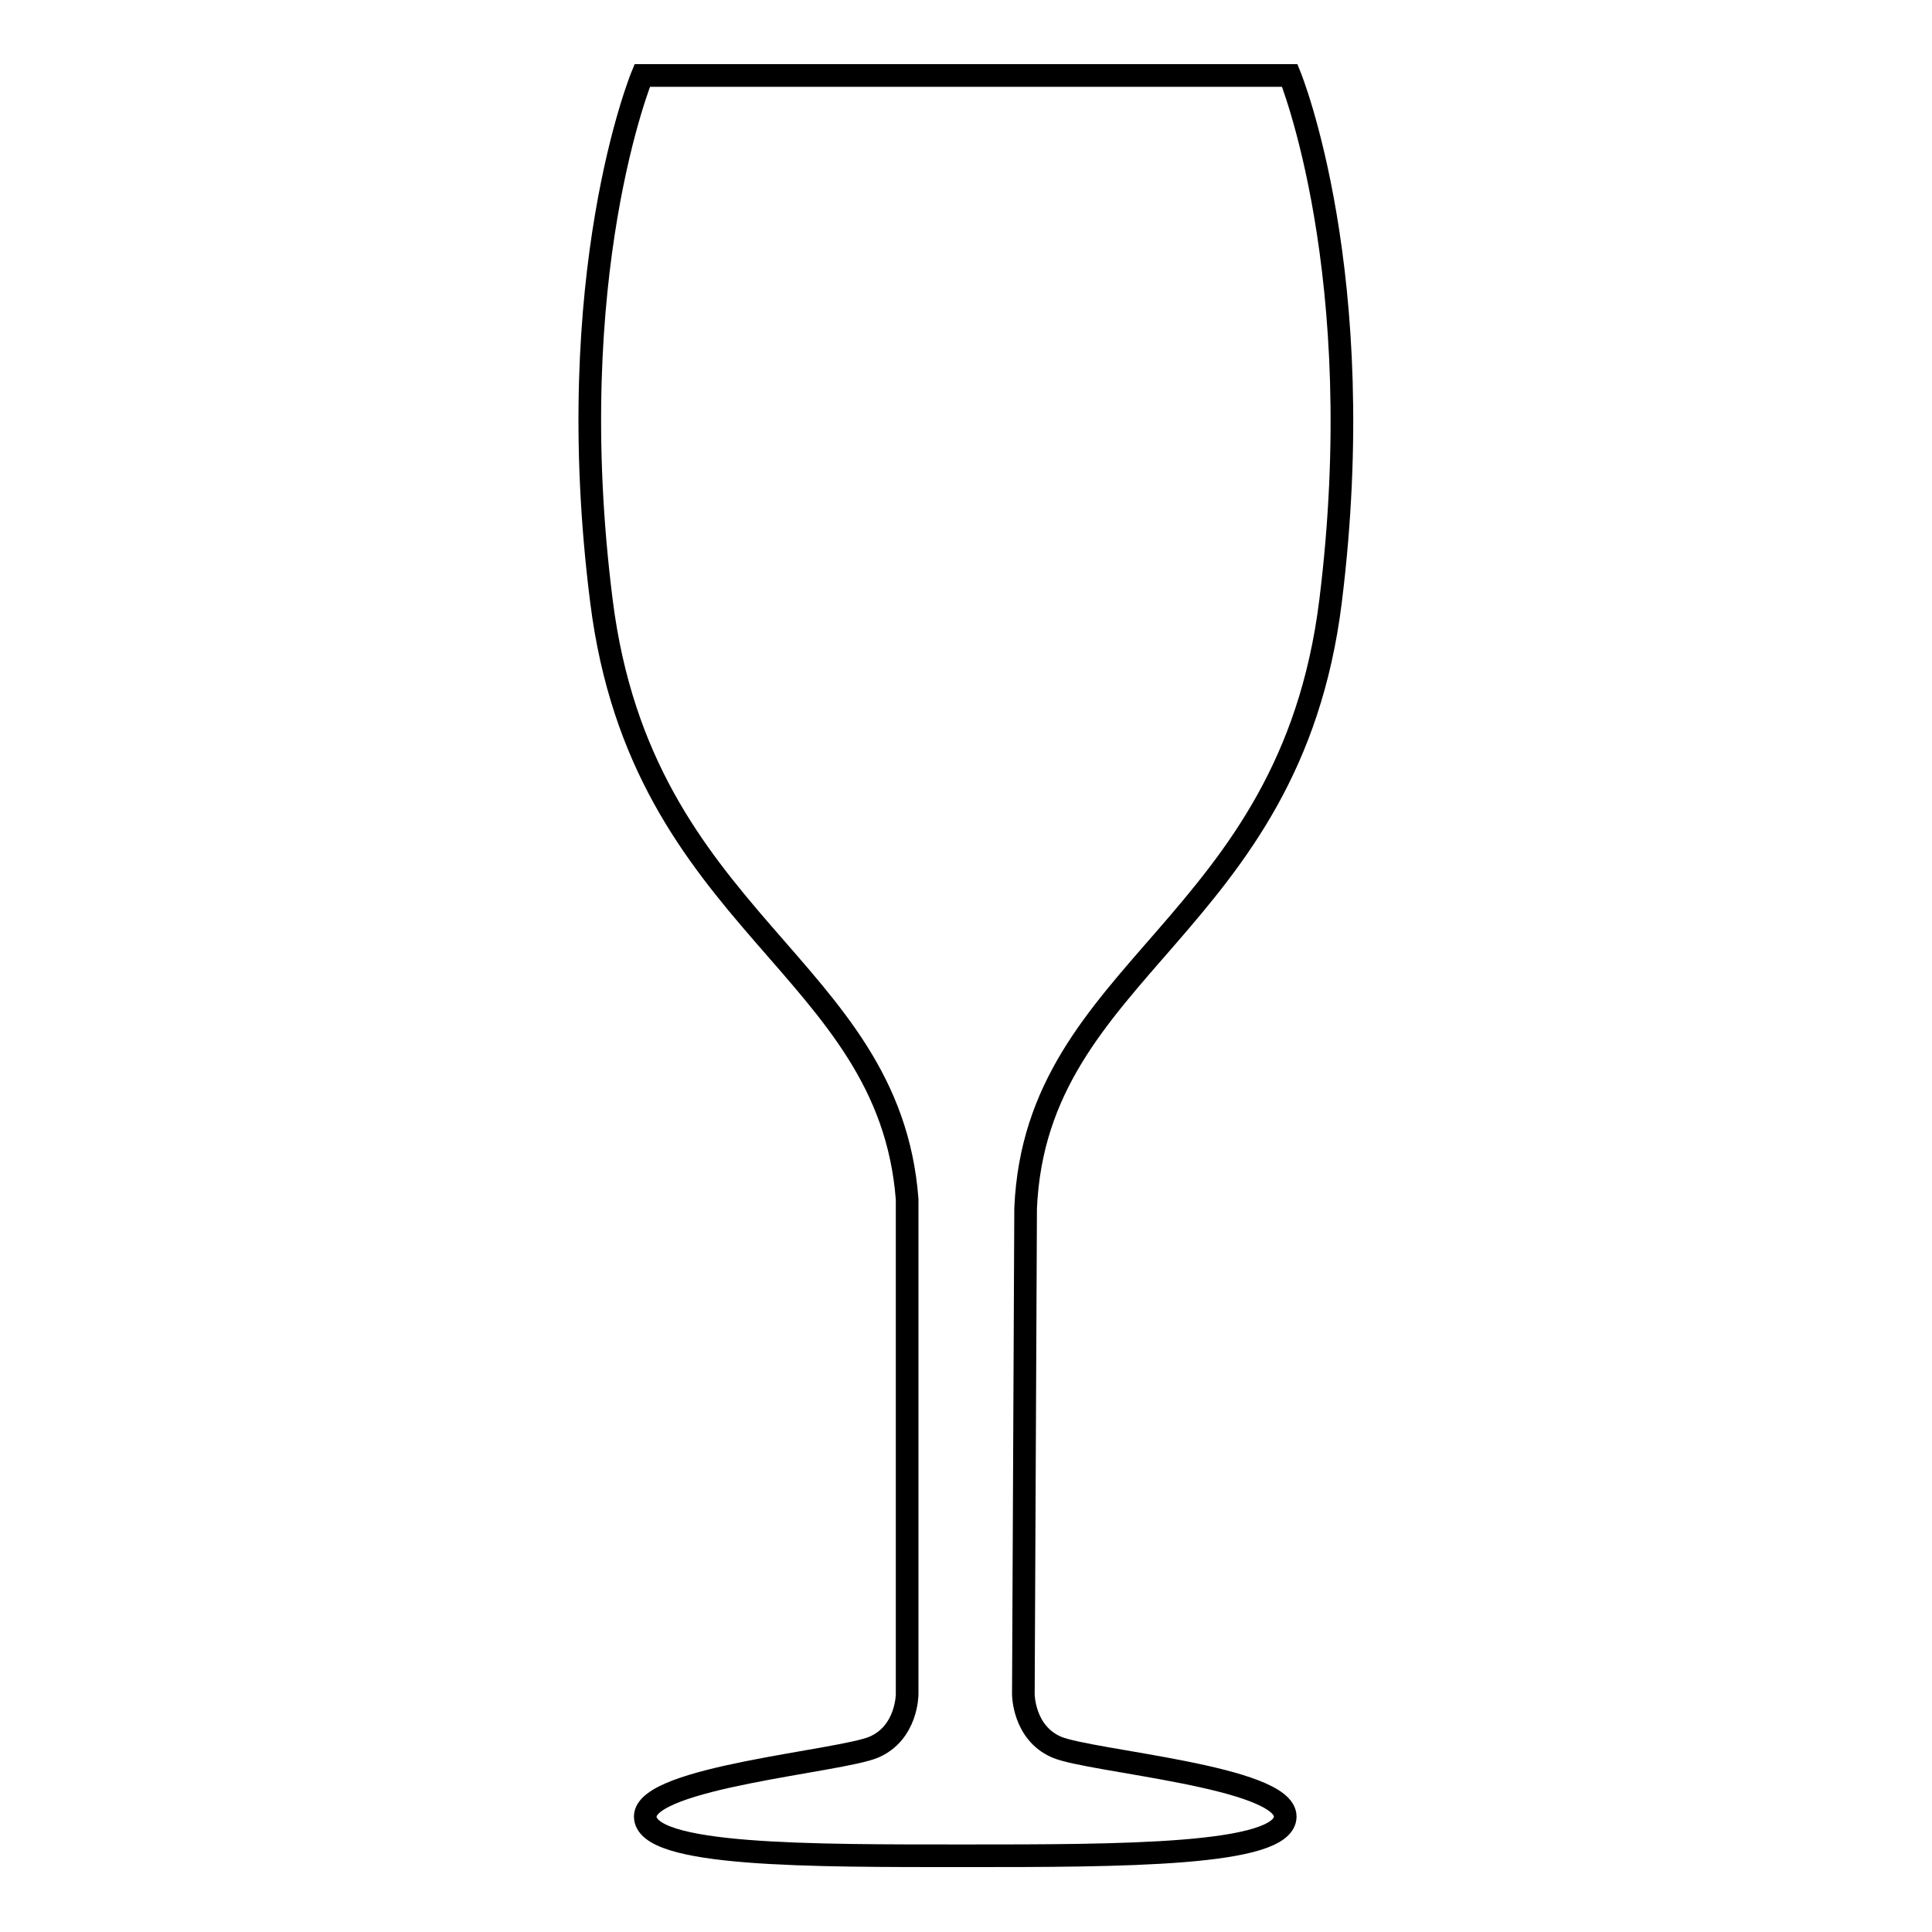 <?xml version="1.0" encoding="utf-8"?>
<!-- Svg Vector Icons : http://www.onlinewebfonts.com/icon -->
<!DOCTYPE svg PUBLIC "-//W3C//DTD SVG 1.1//EN" "http://www.w3.org/Graphics/SVG/1.1/DTD/svg11.dtd">
<svg version="1.1" xmlns="http://www.w3.org/2000/svg" xmlns:xlink="http://www.w3.org/1999/xlink" x="0px" y="0px" viewBox="0 0 256 256" enable-background="new 0 0 256 256" xml:space="preserve">
<g><g><g><path stroke-width="3" fill-opacity="0" stroke="#000000"  d="M176.3,79.7c5.4-43.4-5.4-69.7-5.4-69.7H85.1c0,0-10.9,26.3-5.4,69.7c5.4,42.8,38.1,48.1,40.5,79.2v65.6c0,0,0,5.1-4.4,7c-4.4,1.9-30.3,4-30.3,9.2c0,5.3,21.9,5.2,42.4,5.2c20.5,0,42.4,0,42.4-5.2c0-5.3-25.9-7.3-30.3-9.2c-4.4-1.9-4.4-7-4.4-7l0.3-64.4C137.3,128,170.9,123.1,176.3,79.7z"/></g><g></g><g></g><g></g><g></g><g></g><g></g><g></g><g></g><g></g><g></g><g></g><g></g><g></g><g></g><g></g></g></g>
</svg>